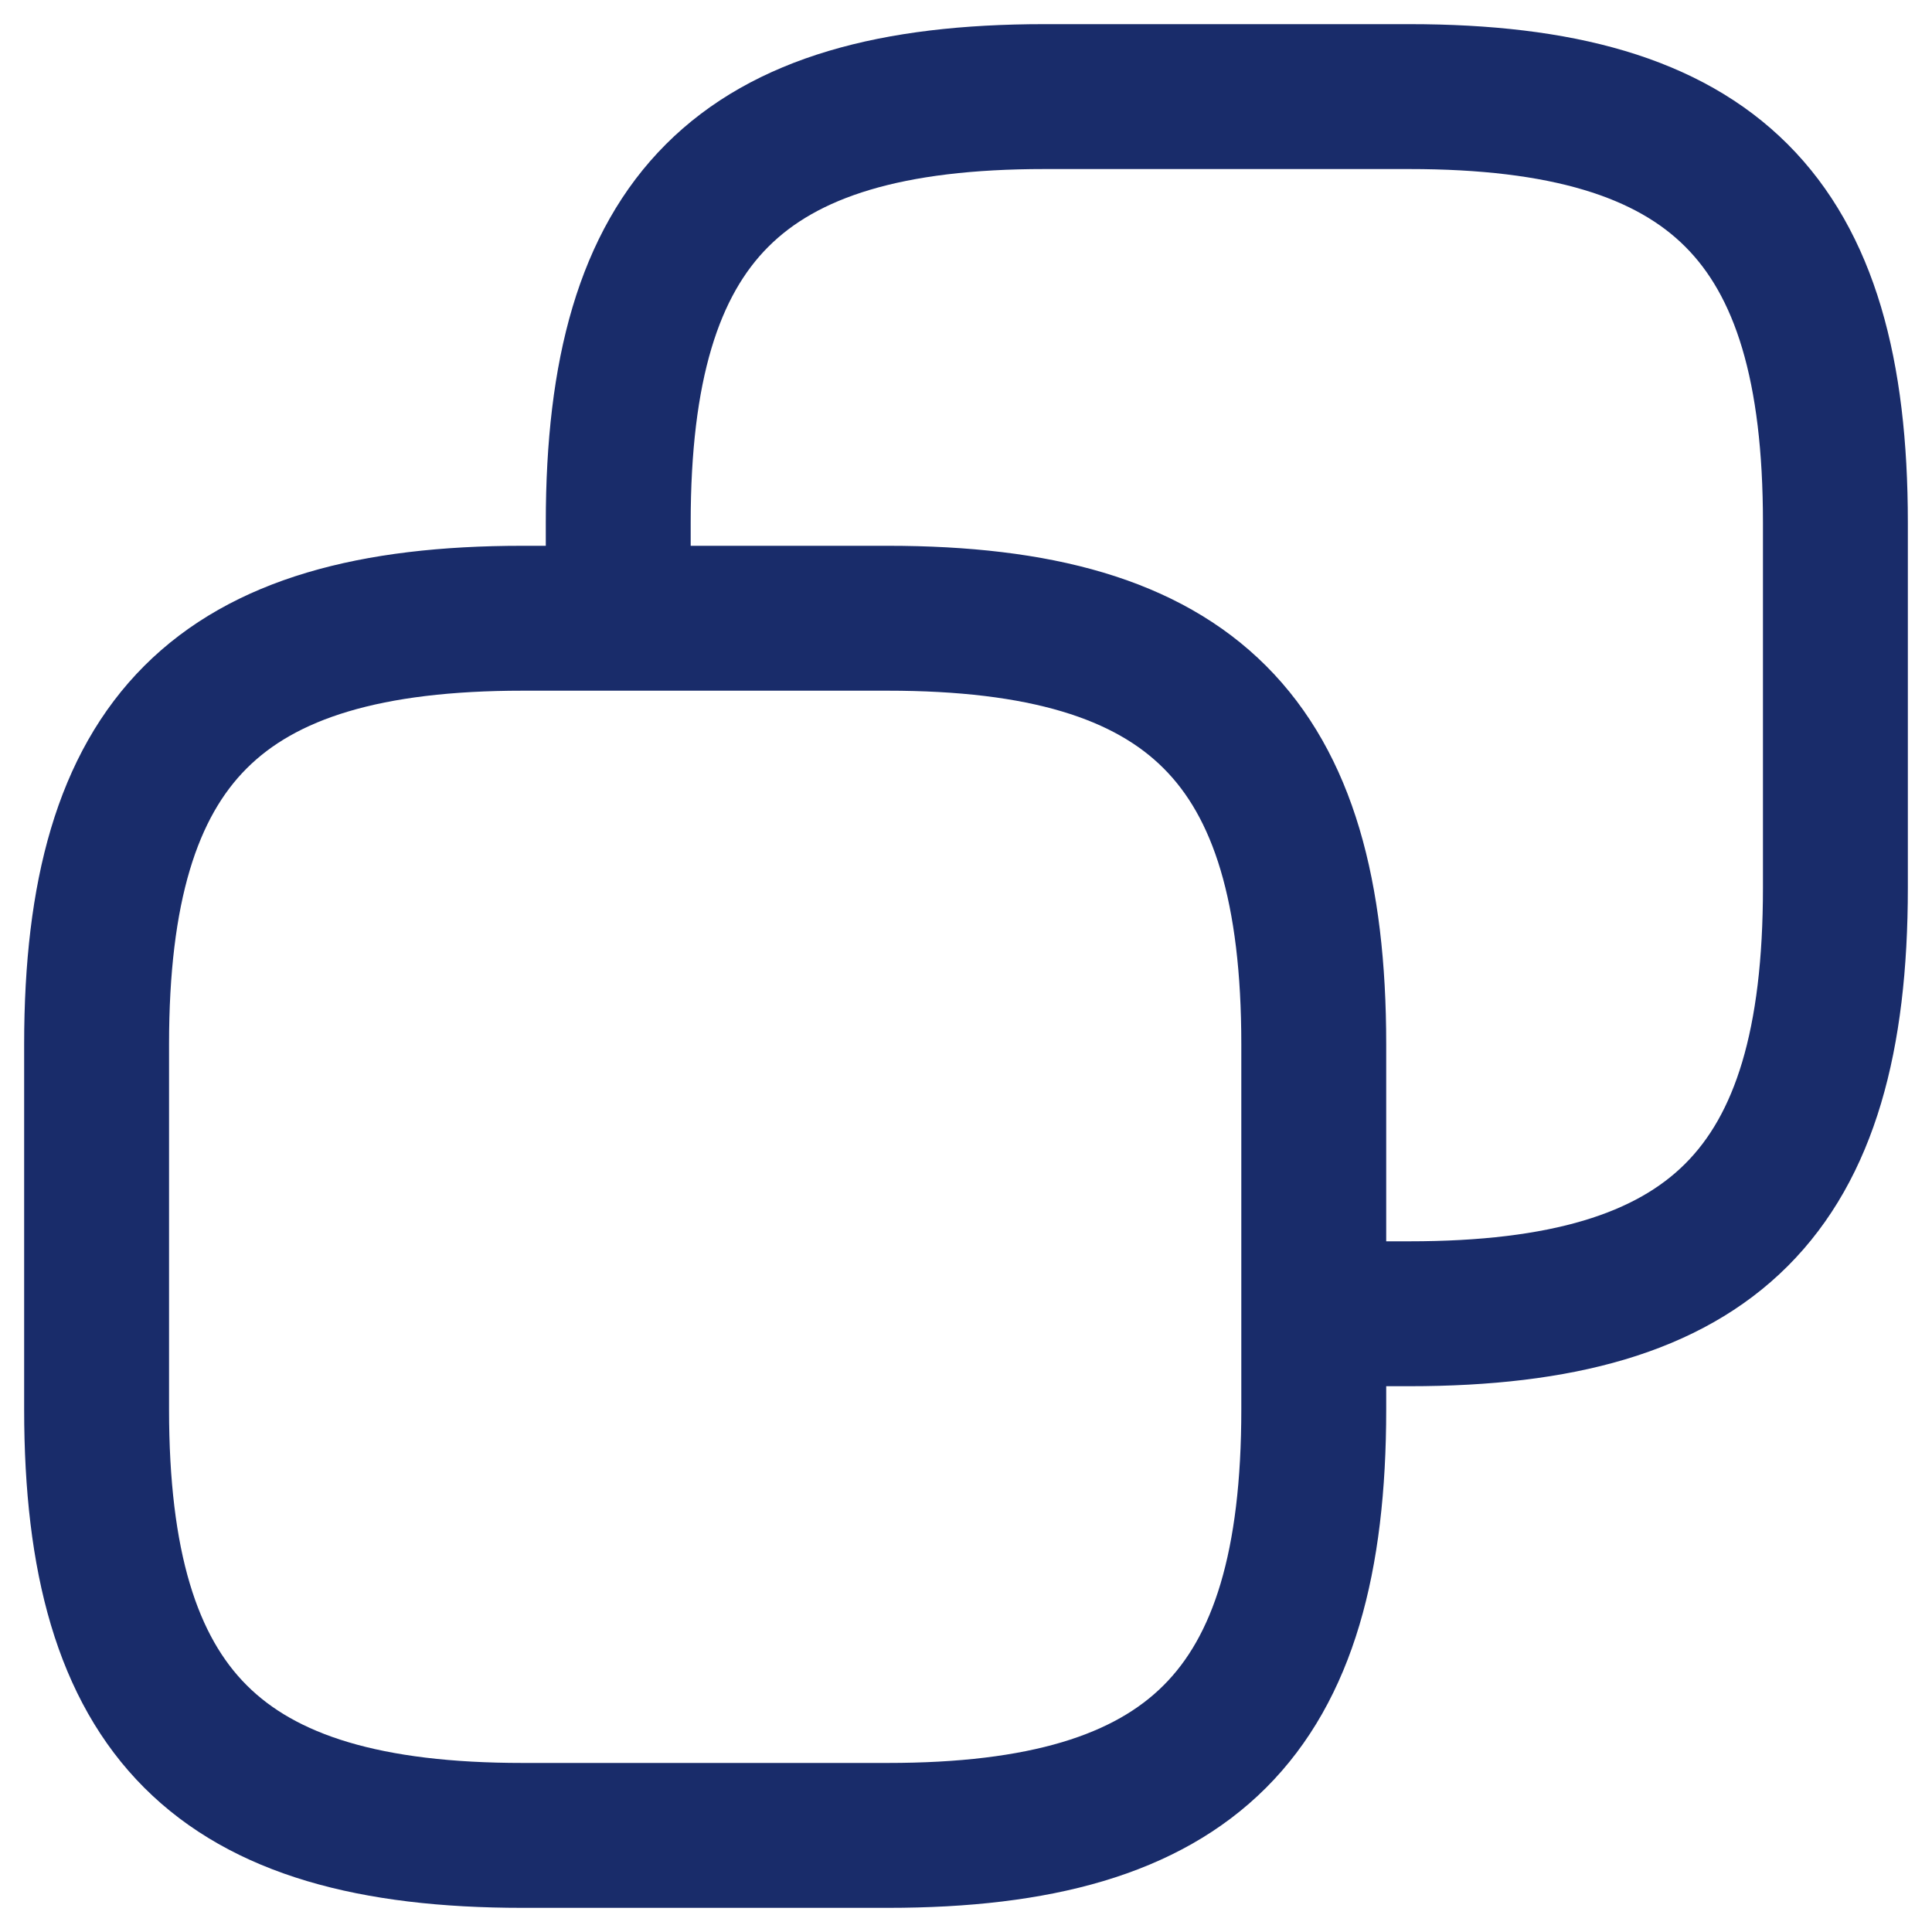 <svg width="20" height="20" viewBox="0 0 20 20" fill="none" xmlns="http://www.w3.org/2000/svg">
<path d="M13.6 10.81V14.59C13.6 17.74 12.34 19 9.19 19H5.41C2.26 19 1 17.74 1 14.59V10.81C1 7.66 2.26 6.4 5.41 6.4H9.19M13.6 10.81C13.6 7.66 12.34 6.4 9.19 6.4M13.6 10.81L13.6 13.6H14.59C17.74 13.6 19 12.34 19 9.19V5.41C19 2.26 17.74 1 14.59 1H10.81C7.66 1 6.4 2.26 6.4 5.41V6.4L9.19 6.4" stroke="#192C6A" stroke-width="1.5" stroke-linecap="round" stroke-linejoin="round"/>
</svg>
